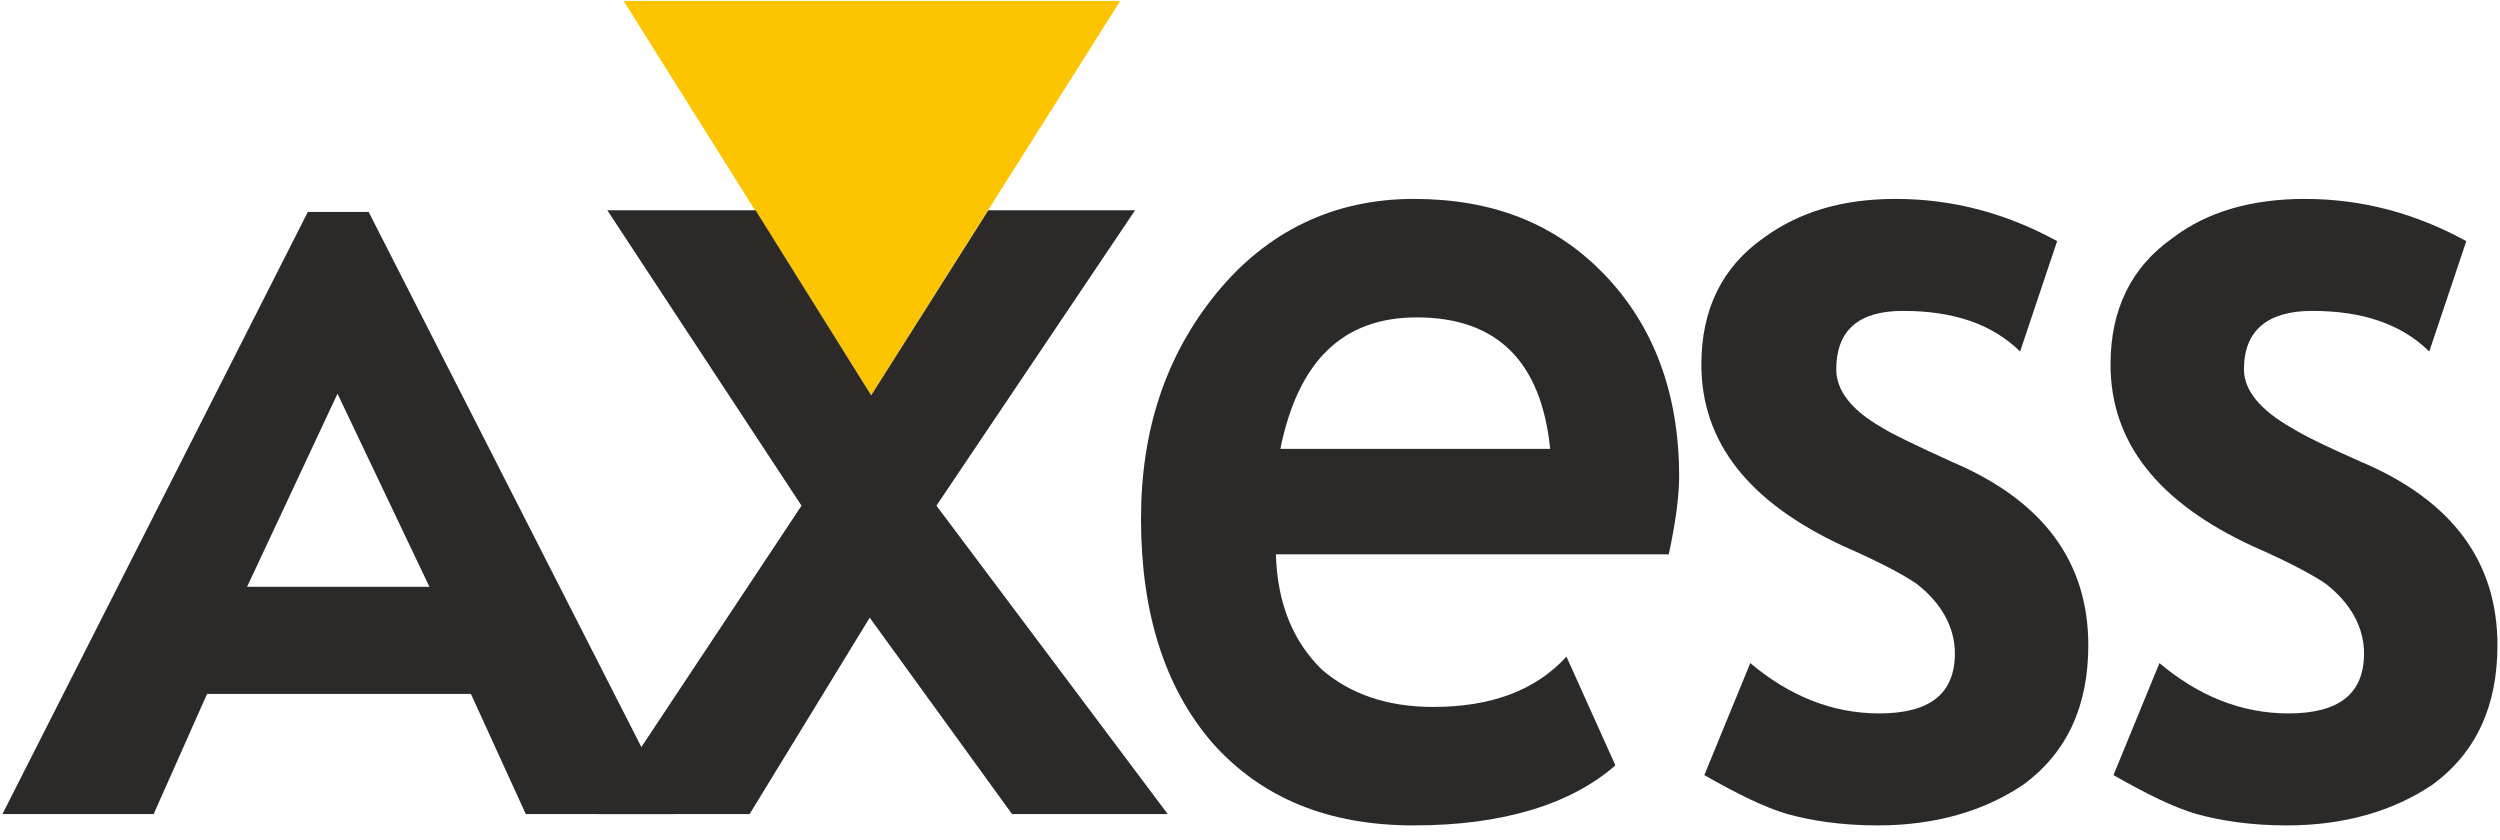 <svg width="122" height="41" viewBox="0 0 122 41" fill="none" xmlns="http://www.w3.org/2000/svg">
<path fill-rule="evenodd" clip-rule="evenodd" d="M54.668 0.044H30.433L42.514 19.291L54.668 0.044Z" fill="#FDC400"/>
<path fill-rule="evenodd" clip-rule="evenodd" d="M16.47 19.212L12.057 28.637H20.956L16.47 19.212ZM25.658 39.725L22.981 33.864H10.104L7.499 39.725H0.12L15.023 10.341H17.989L32.965 39.725H25.658Z" fill="#2B2A29"/>
<path fill-rule="evenodd" clip-rule="evenodd" d="M49.387 39.725L42.442 30.142L36.582 39.725H29.13L39.114 24.677L29.637 10.262H36.871L42.514 19.291L48.229 10.262H55.391L45.697 24.677L56.983 39.725H49.387Z" fill="#2B2A29"/>
<path fill-rule="evenodd" clip-rule="evenodd" d="M62.481 21.905H75.648C75.214 17.628 73.043 15.489 69.137 15.489C65.519 15.489 63.349 17.628 62.481 21.905ZM81.435 27.053H62.264C62.336 29.508 63.132 31.33 64.507 32.676C65.881 33.864 67.69 34.498 69.933 34.498C72.754 34.498 74.924 33.706 76.443 32.043L78.831 37.349C76.66 39.25 73.333 40.28 68.992 40.28C64.796 40.28 61.541 38.933 59.153 36.24C56.838 33.548 55.681 29.904 55.681 25.31C55.681 20.954 56.91 17.311 59.37 14.301C61.83 11.291 65.085 9.707 68.992 9.707C72.826 9.707 75.865 10.895 78.252 13.351C80.712 15.885 81.942 19.212 81.942 23.251C81.942 24.122 81.797 25.39 81.435 27.053Z" fill="#2B2A29"/>
<path fill-rule="evenodd" clip-rule="evenodd" d="M83.171 37.825L85.414 32.359C87.295 33.944 89.393 34.815 91.708 34.815C94.168 34.815 95.398 33.864 95.398 31.884C95.398 30.617 94.747 29.429 93.517 28.479C92.938 28.082 91.781 27.449 89.972 26.657C85.342 24.518 83.027 21.588 83.027 17.786C83.027 15.093 84.04 13.034 86.065 11.608C87.802 10.341 89.9 9.707 92.504 9.707C95.325 9.707 97.93 10.42 100.389 11.767L98.581 17.152C97.206 15.806 95.325 15.172 92.866 15.172C90.695 15.172 89.61 16.123 89.61 18.024C89.61 19.053 90.334 20.004 91.853 20.875C92.359 21.192 93.517 21.746 95.253 22.538C99.738 24.439 101.909 27.449 101.909 31.488C101.909 34.419 100.896 36.716 98.725 38.3C96.845 39.567 94.457 40.28 91.636 40.28C89.827 40.28 88.38 40.042 87.223 39.725C86.138 39.409 84.835 38.775 83.171 37.825Z" fill="#2B2A29"/>
<path fill-rule="evenodd" clip-rule="evenodd" d="M103.138 37.825L105.381 32.359C107.262 33.944 109.36 34.815 111.675 34.815C114.135 34.815 115.365 33.864 115.365 31.884C115.365 30.617 114.713 29.429 113.484 28.479C112.905 28.082 111.747 27.449 109.939 26.657C105.309 24.518 102.994 21.588 102.994 17.786C102.994 15.093 104.006 13.034 106.032 11.608C107.696 10.341 109.866 9.707 112.471 9.707C115.292 9.707 117.897 10.42 120.356 11.767L118.548 17.152C117.173 15.806 115.292 15.172 112.832 15.172C110.662 15.172 109.505 16.123 109.505 18.024C109.505 19.053 110.3 20.004 111.82 20.875C112.326 21.192 113.411 21.746 115.22 22.538C119.705 24.439 121.875 27.449 121.875 31.488C121.875 34.419 120.863 36.716 118.692 38.3C116.811 39.567 114.424 40.28 111.603 40.28C109.794 40.28 108.347 40.042 107.19 39.725C106.104 39.409 104.802 38.775 103.138 37.825Z" fill="#2B2A29"/>
</svg>
